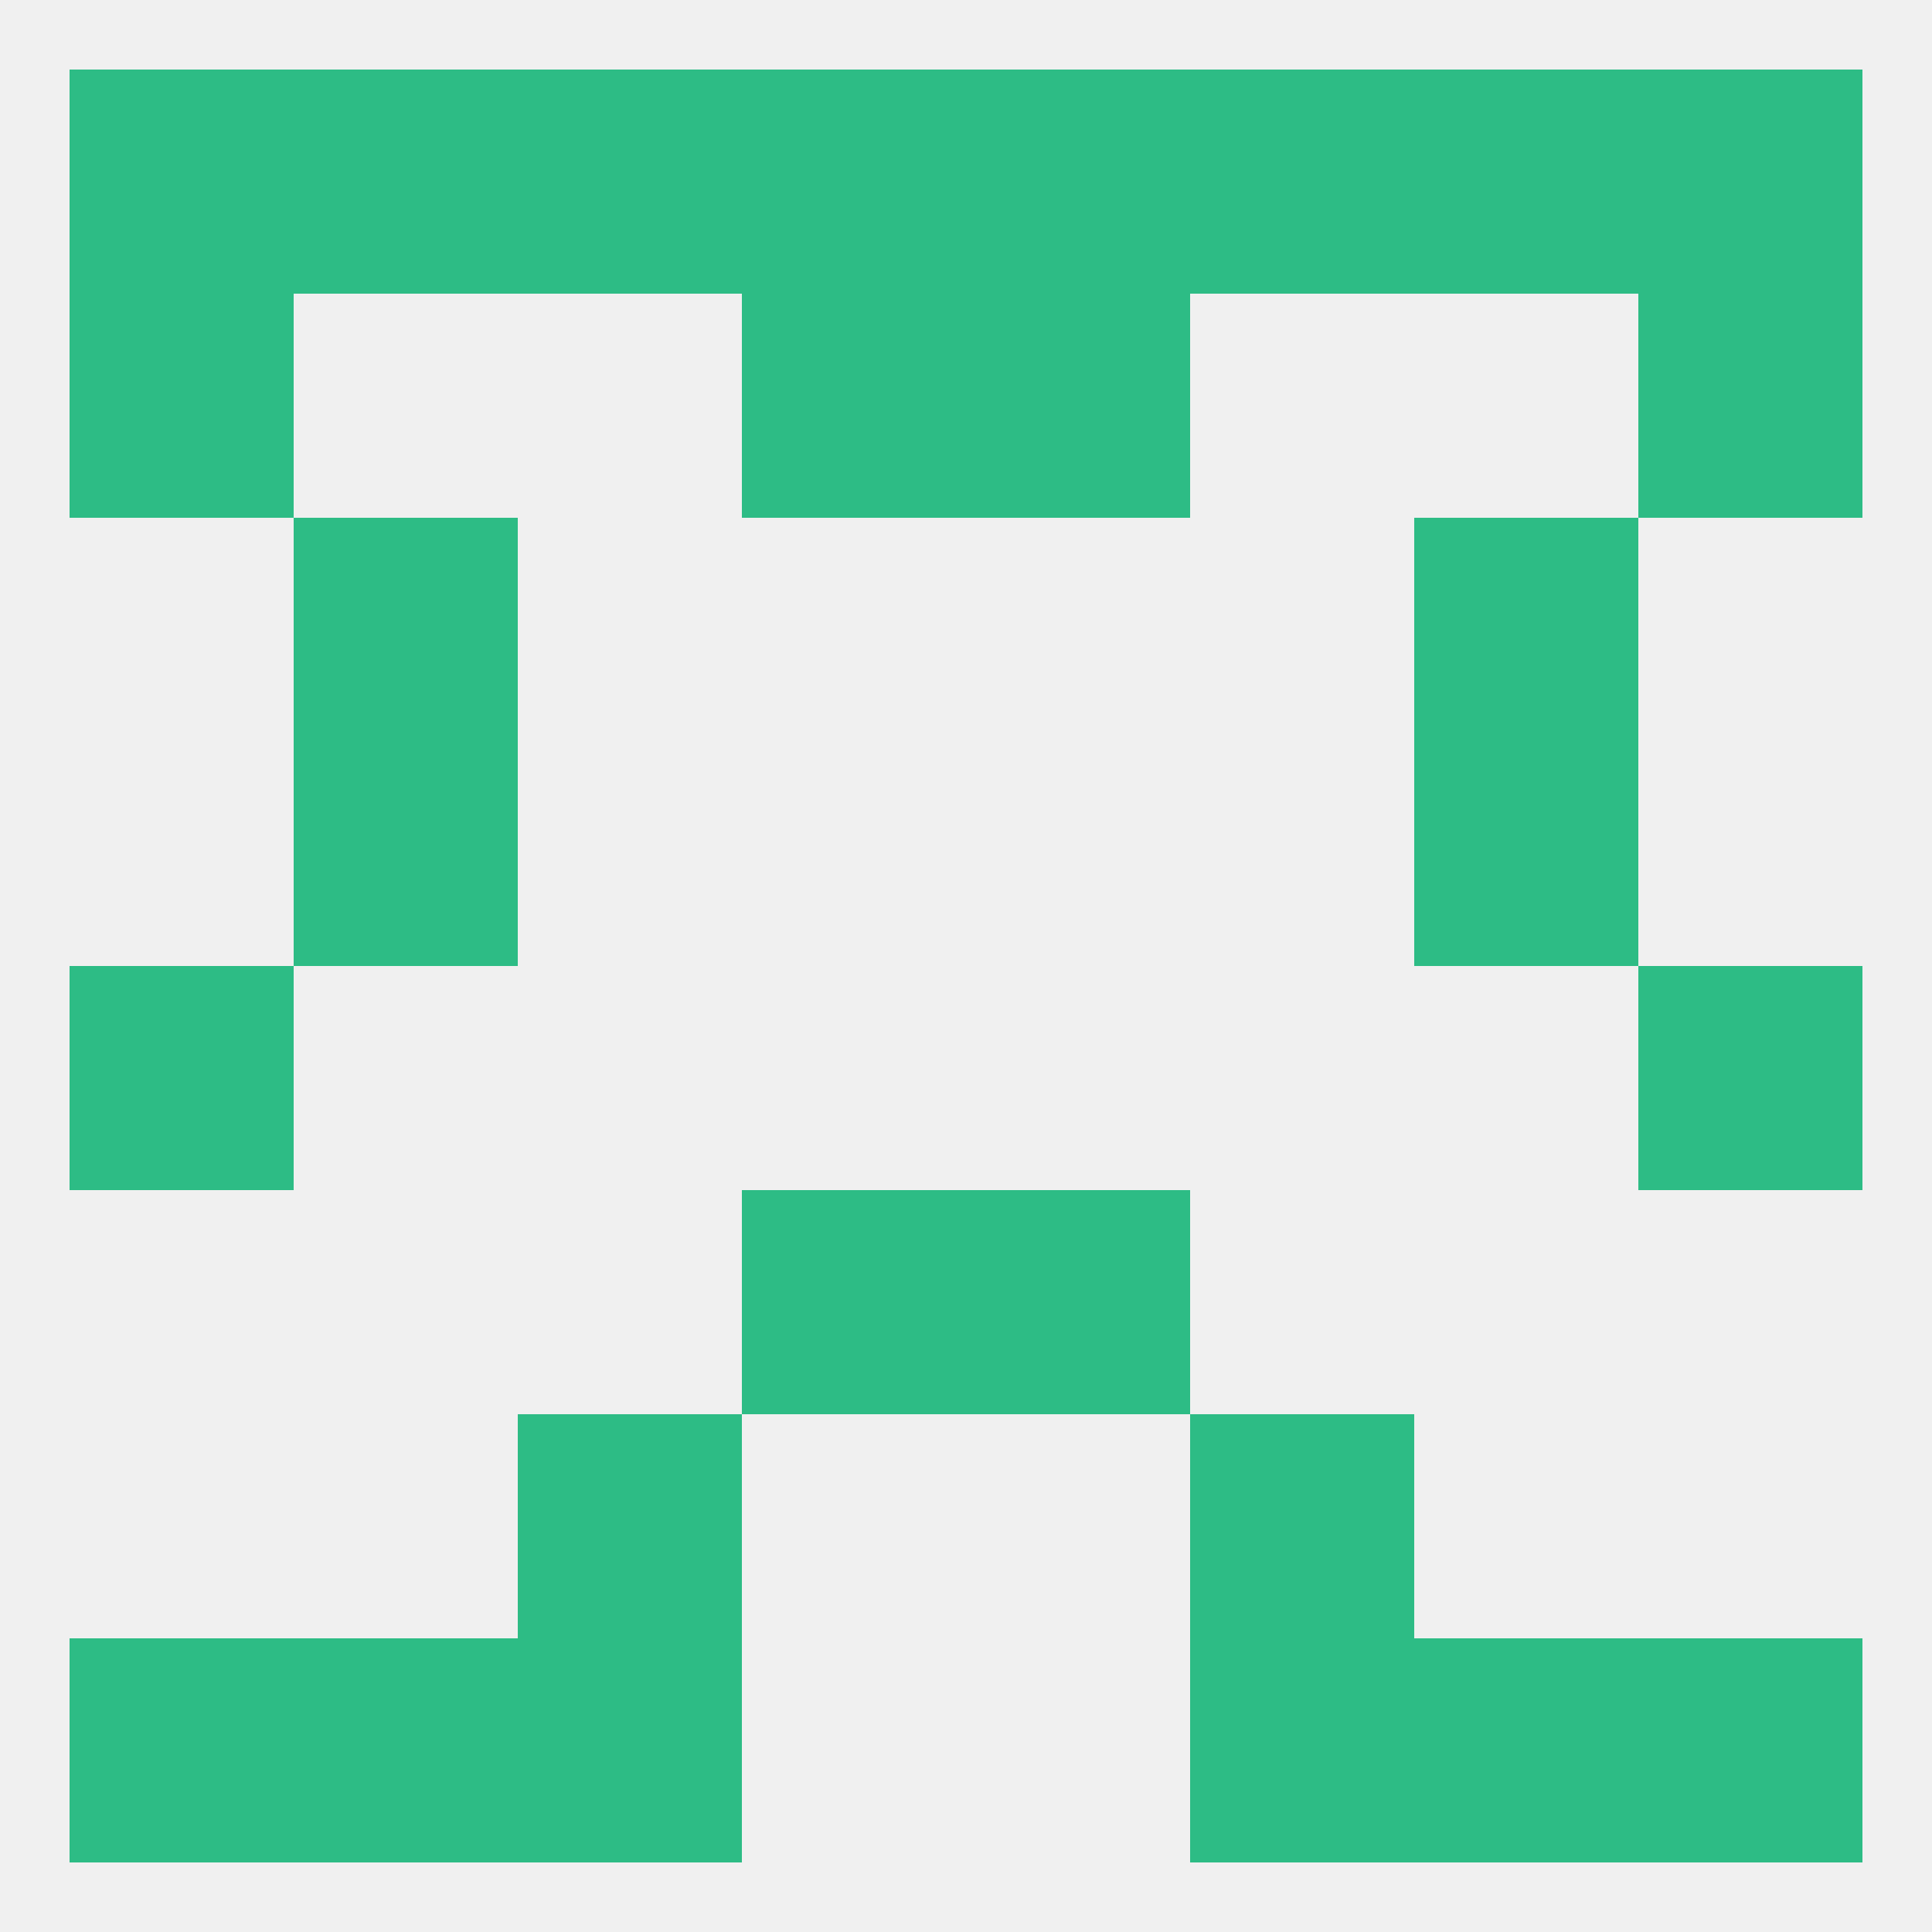 
<!--   <?xml version="1.0"?> -->
<svg version="1.1" baseprofile="full" xmlns="http://www.w3.org/2000/svg" xmlns:xlink="http://www.w3.org/1999/xlink" xmlns:ev="http://www.w3.org/2001/xml-events" width="250" height="250" viewBox="0 0 250 250" >
	<rect width="100%" height="100%" fill="rgba(240,240,240,255)"/>

	<rect x="38" y="96" width="29" height="29" fill="rgba(45,188,133,255)"/>
	<rect x="183" y="96" width="29" height="29" fill="rgba(45,188,133,255)"/>
	<rect x="9" y="125" width="29" height="29" fill="rgba(45,188,133,255)"/>
	<rect x="212" y="125" width="29" height="29" fill="rgba(45,188,133,255)"/>
	<rect x="96" y="154" width="29" height="29" fill="rgba(45,188,133,255)"/>
	<rect x="125" y="154" width="29" height="29" fill="rgba(45,188,133,255)"/>
	<rect x="67" y="183" width="29" height="29" fill="rgba(45,188,133,255)"/>
	<rect x="154" y="183" width="29" height="29" fill="rgba(45,188,133,255)"/>
	<rect x="38" y="212" width="29" height="29" fill="rgba(45,188,133,255)"/>
	<rect x="183" y="212" width="29" height="29" fill="rgba(45,188,133,255)"/>
	<rect x="67" y="212" width="29" height="29" fill="rgba(45,188,133,255)"/>
	<rect x="154" y="212" width="29" height="29" fill="rgba(45,188,133,255)"/>
	<rect x="9" y="212" width="29" height="29" fill="rgba(45,188,133,255)"/>
	<rect x="212" y="212" width="29" height="29" fill="rgba(45,188,133,255)"/>
	<rect x="212" y="9" width="29" height="29" fill="rgba(45,188,133,255)"/>
	<rect x="96" y="9" width="29" height="29" fill="rgba(45,188,133,255)"/>
	<rect x="38" y="9" width="29" height="29" fill="rgba(45,188,133,255)"/>
	<rect x="183" y="9" width="29" height="29" fill="rgba(45,188,133,255)"/>
	<rect x="67" y="9" width="29" height="29" fill="rgba(45,188,133,255)"/>
	<rect x="154" y="9" width="29" height="29" fill="rgba(45,188,133,255)"/>
	<rect x="125" y="9" width="29" height="29" fill="rgba(45,188,133,255)"/>
	<rect x="9" y="9" width="29" height="29" fill="rgba(45,188,133,255)"/>
	<rect x="212" y="38" width="29" height="29" fill="rgba(45,188,133,255)"/>
	<rect x="96" y="38" width="29" height="29" fill="rgba(45,188,133,255)"/>
	<rect x="125" y="38" width="29" height="29" fill="rgba(45,188,133,255)"/>
	<rect x="9" y="38" width="29" height="29" fill="rgba(45,188,133,255)"/>
	<rect x="38" y="67" width="29" height="29" fill="rgba(45,188,133,255)"/>
	<rect x="183" y="67" width="29" height="29" fill="rgba(45,188,133,255)"/>
</svg>